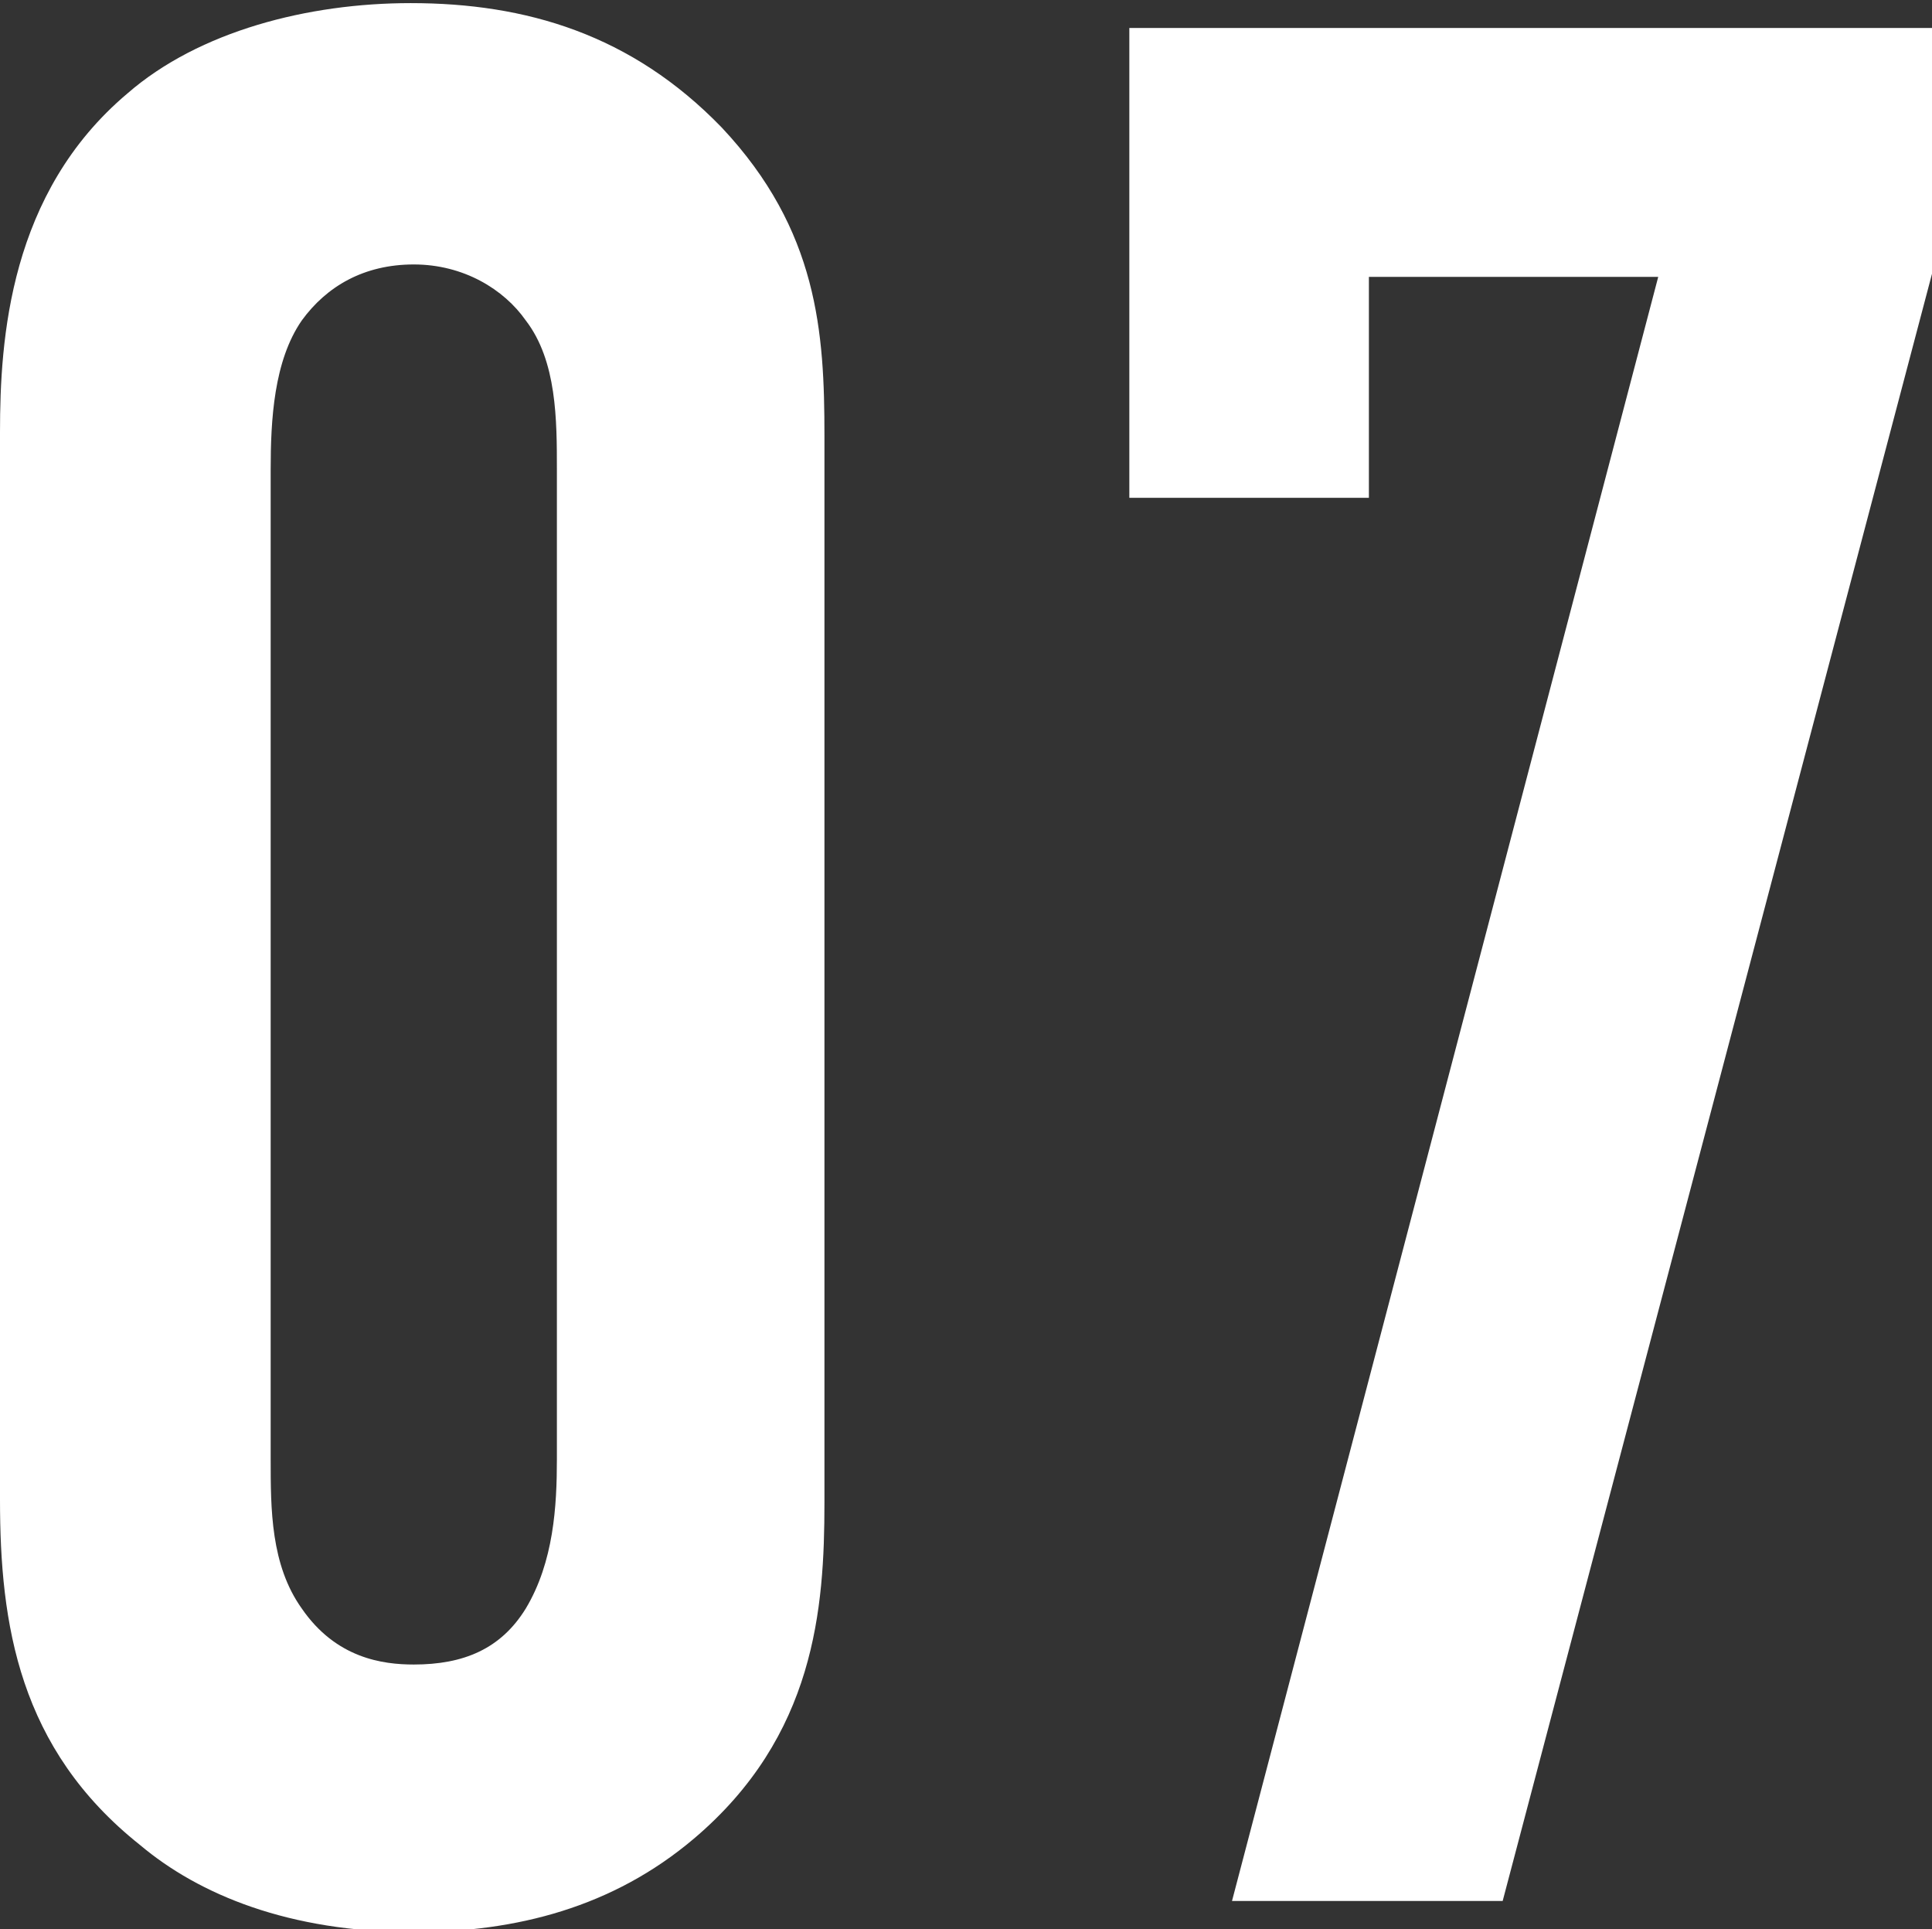 <?xml version="1.0" encoding="UTF-8"?><svg id="_圖層_2" xmlns="http://www.w3.org/2000/svg" viewBox="0 0 6.21 6.2"><rect x="0" y="0" width="6.21" height="6.2" fill="#333333" stroke="none"/><defs><style>.cls-1{fill:#fff;stroke-width:0px;}</style></defs><g id="Layer_1"><path class="cls-1" d="M0,1.39c0-.3.03-.77.41-1.09.23-.2.58-.29.91-.29.37,0,.71.1,1,.4.31.33.33.66.33.99v3.43c0,.34-.03.75-.42,1.08-.26.22-.57.3-.9.3-.4,0-.69-.12-.88-.28-.39-.31-.45-.71-.45-1.11V1.39ZM1.79,1.51c0-.16,0-.35-.1-.48-.07-.1-.2-.18-.36-.18s-.28.07-.36.18c-.09.13-.1.32-.1.48v3.18c0,.16,0,.34.1.48.11.16.26.18.36.18.16,0,.28-.05.36-.18.09-.15.1-.33.1-.48V1.51Z"/><path class="cls-1" d="M6.21.09v.79l-1.38,5.23h-.87L5.33.89h-.93v.71h-.77V.09h2.58Z"/></g></svg>